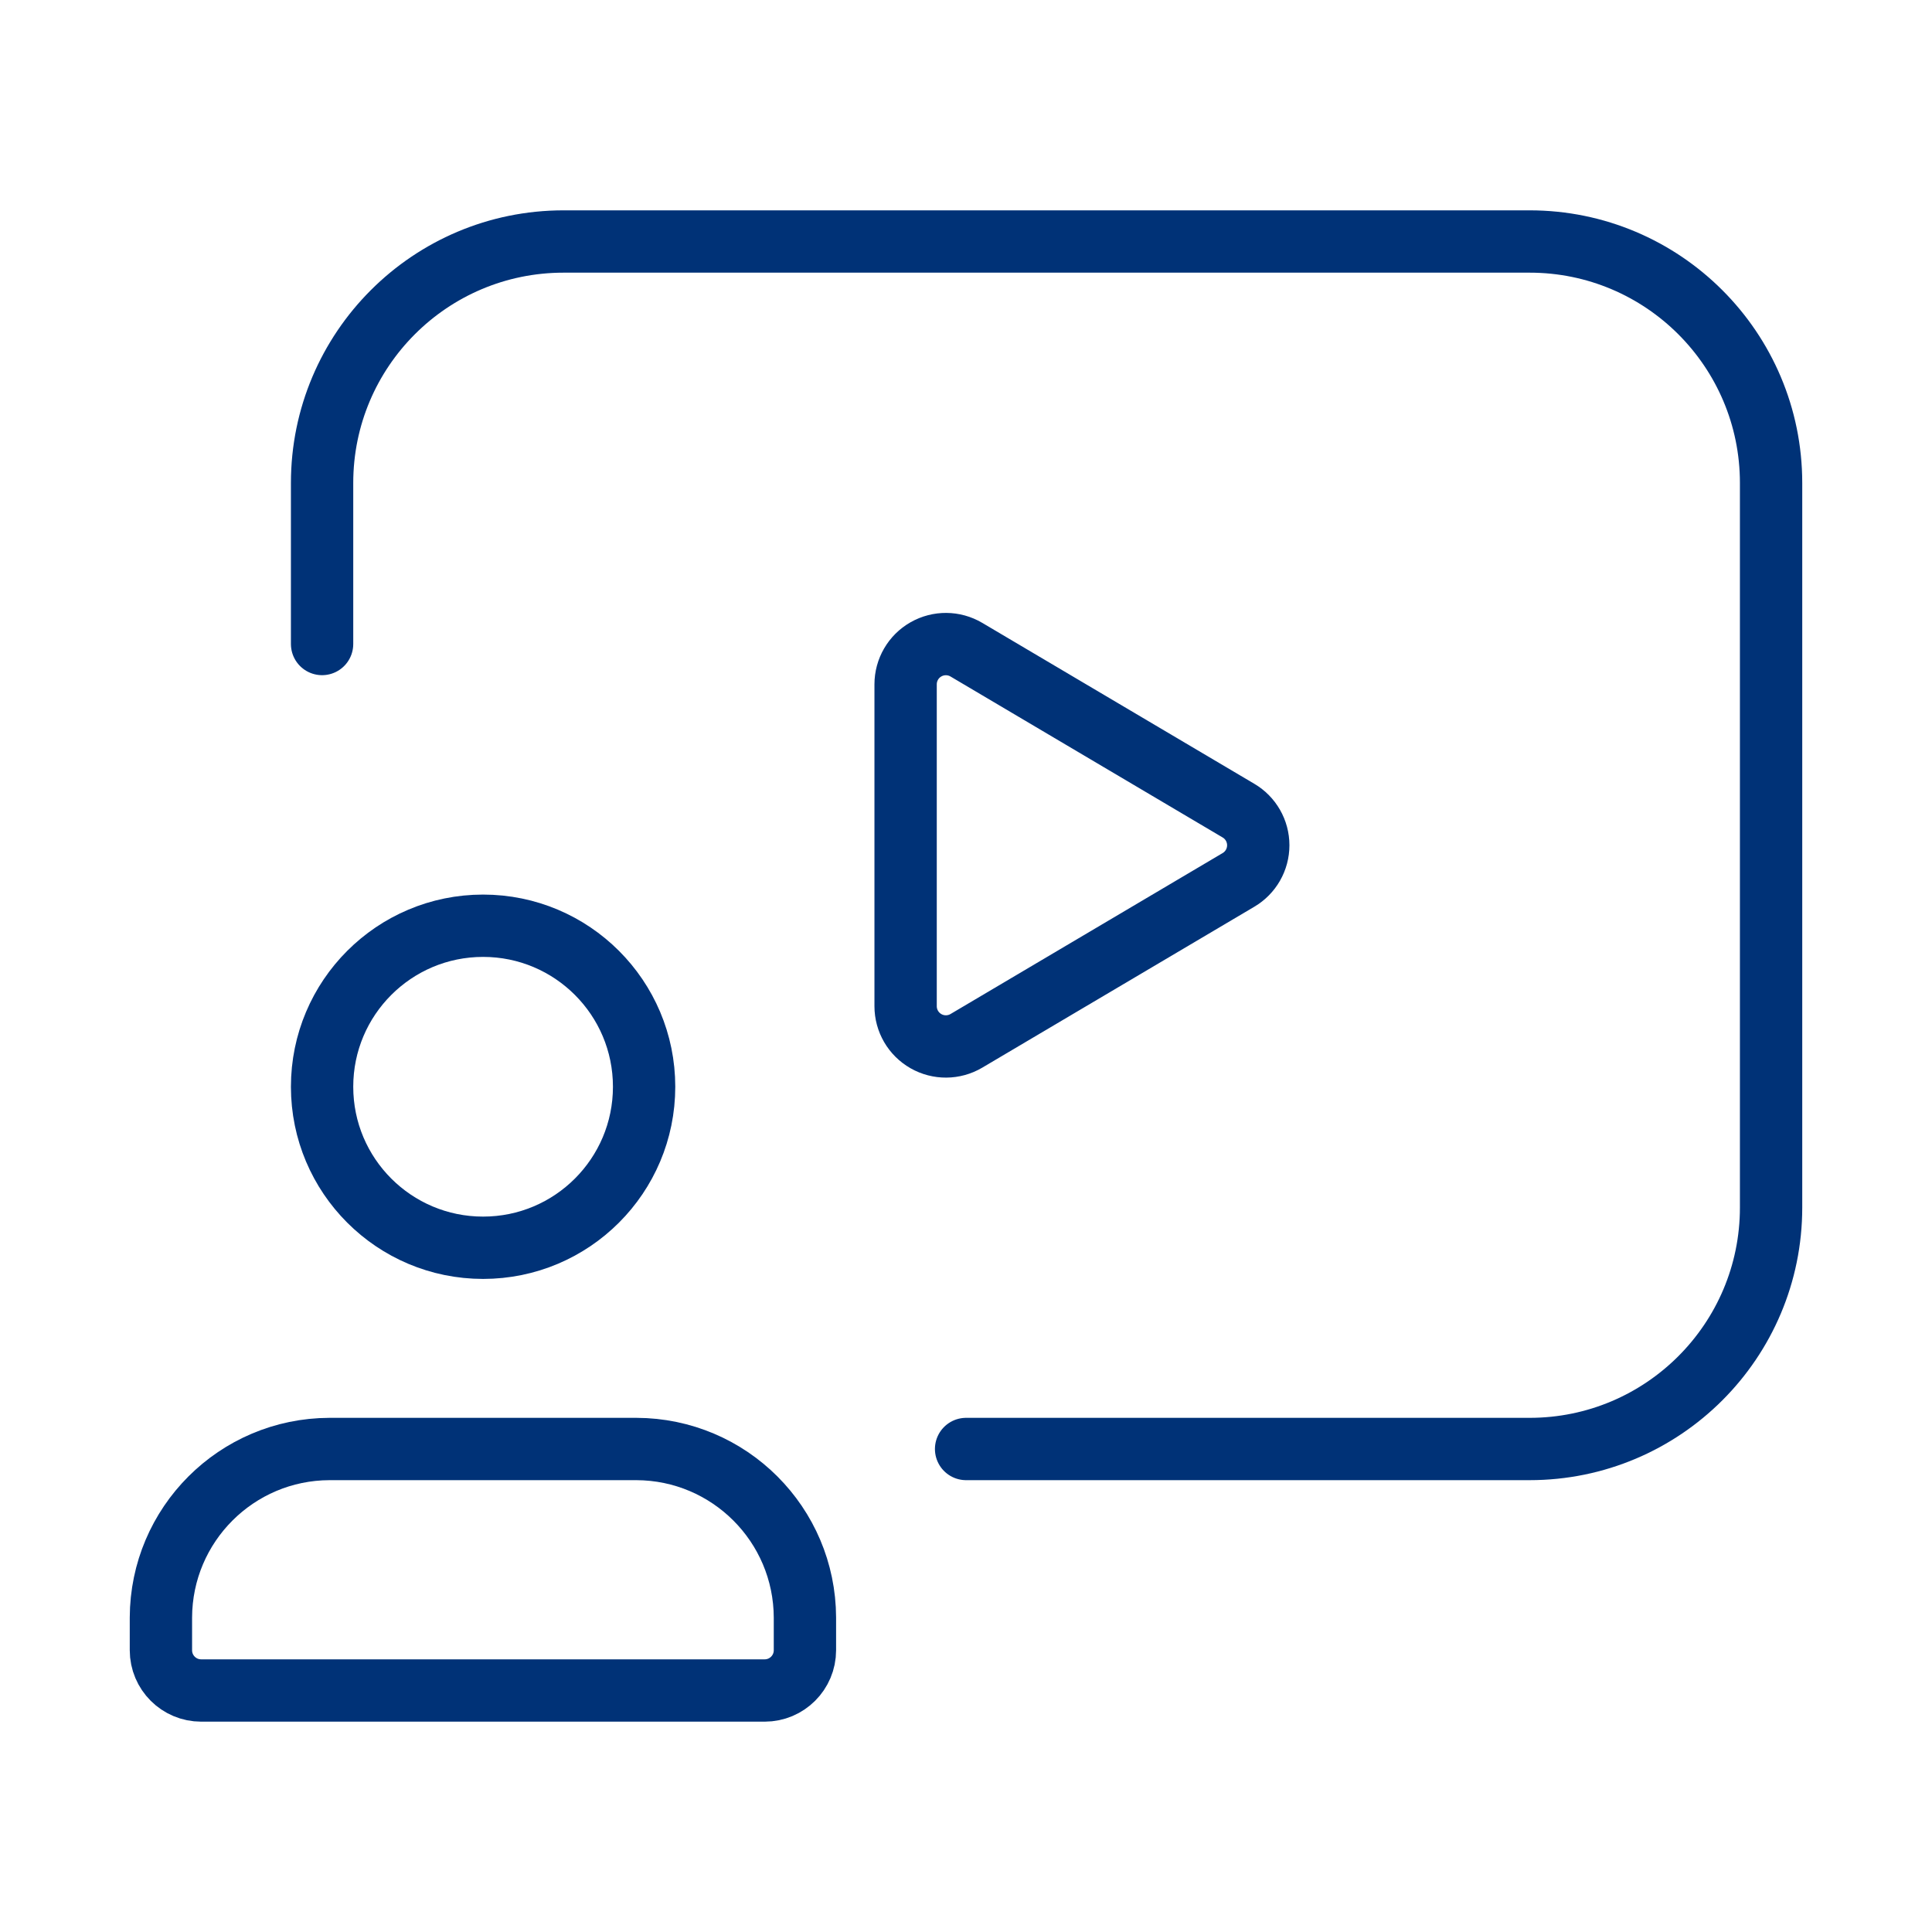 <svg width="62" height="62" viewBox="0 0 62 62" fill="none" xmlns="http://www.w3.org/2000/svg">
<path fill-rule="evenodd" clip-rule="evenodd" d="M5.164 52.958V51.91C5.173 48.925 7.59 46.508 10.574 46.5H20.421C23.405 46.508 25.822 48.925 25.831 51.91V52.958C25.831 53.672 25.252 54.25 24.539 54.25H6.456C5.742 54.25 5.164 53.672 5.164 52.958Z" stroke="#003277" stroke-width="2" stroke-linecap="round" stroke-linejoin="round"/>
<circle cx="15.503" cy="34.875" r="5.167" stroke="#003277" stroke-width="2" stroke-linecap="round" stroke-linejoin="round"/>
<path d="M10.336 20.667V15.5C10.336 11.22 13.806 7.75 18.086 7.75H49.086C53.366 7.75 56.836 11.22 56.836 15.5V38.75C56.836 43.03 53.366 46.5 49.086 46.5H31.003" stroke="#003277" stroke-width="2" stroke-linecap="round" stroke-linejoin="round"/>
<path fill-rule="evenodd" clip-rule="evenodd" d="M29.062 32.29V21.961C29.062 21.497 29.311 21.068 29.714 20.839C30.117 20.609 30.613 20.613 31.012 20.849L39.744 26.014C40.138 26.246 40.379 26.669 40.379 27.125C40.379 27.582 40.138 28.005 39.744 28.237L31.012 33.402C30.613 33.638 30.117 33.642 29.714 33.412C29.311 33.182 29.062 32.754 29.062 32.29Z" stroke="#003277" stroke-width="2" stroke-linecap="round" stroke-linejoin="round"/>
</svg>
